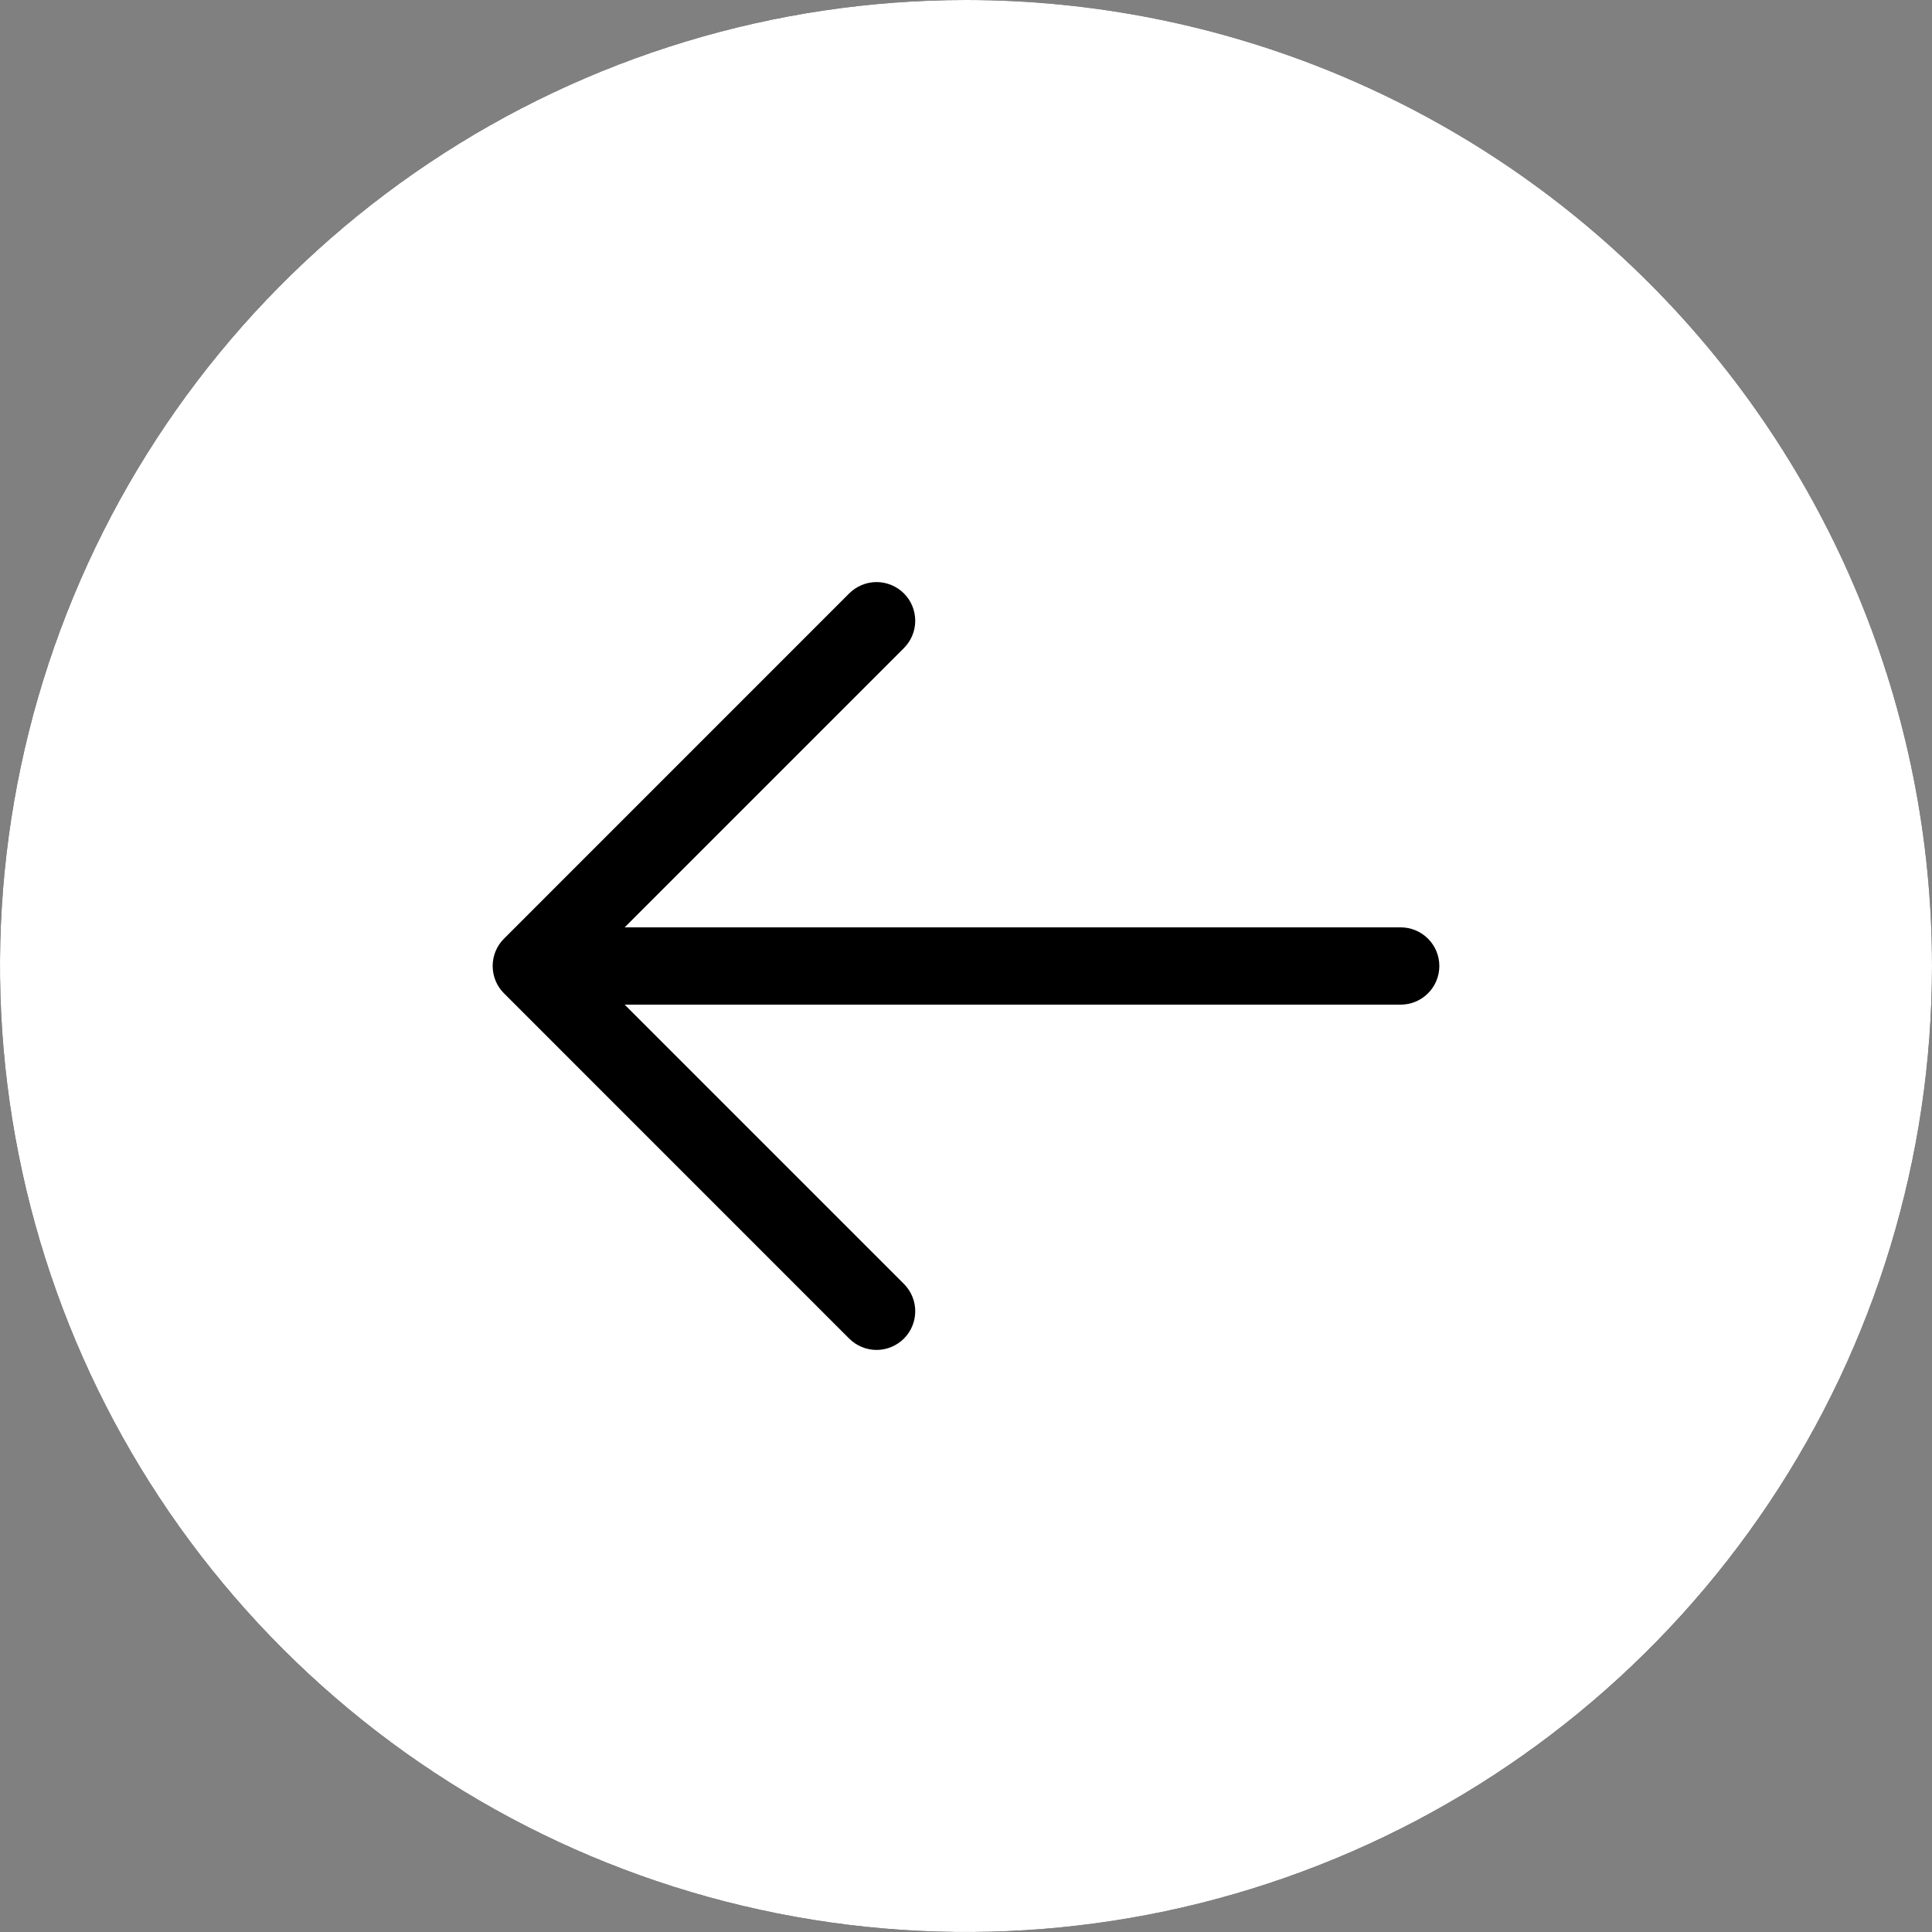 <?xml version="1.0" encoding="UTF-8"?> <svg xmlns="http://www.w3.org/2000/svg" width="29" height="29" viewBox="0 0 29 29" fill="none"><rect x="0" y="0" width="29" height="29" fill="#808080" stroke="none"/><circle cx="14.5" cy="14.5" r="14.5" fill="black"></circle><path d="M14.5 0C11.632 0 8.829 0.85 6.444 2.444C4.06 4.037 2.201 6.302 1.104 8.951C0.006 11.601 -0.281 14.516 0.279 17.329C0.838 20.142 2.219 22.725 4.247 24.753C6.275 26.781 8.858 28.162 11.671 28.721C14.484 29.281 17.399 28.994 20.049 27.896C22.698 26.799 24.963 24.94 26.556 22.556C28.15 20.171 29 17.368 29 14.5C29 10.654 27.472 6.966 24.753 4.247C22.034 1.528 18.346 0 14.5 0ZM21.025 15.08H9.376L13.568 19.272C13.677 19.381 13.738 19.528 13.738 19.682C13.738 19.836 13.677 19.984 13.568 20.093C13.459 20.201 13.311 20.263 13.157 20.263C13.003 20.263 12.856 20.201 12.747 20.093L7.565 14.91C7.511 14.857 7.468 14.793 7.439 14.722C7.41 14.652 7.395 14.576 7.395 14.5C7.395 14.424 7.41 14.348 7.439 14.278C7.468 14.207 7.511 14.143 7.565 14.09L12.747 8.907C12.856 8.799 13.003 8.737 13.157 8.737C13.311 8.737 13.459 8.799 13.568 8.907C13.677 9.016 13.738 9.164 13.738 9.318C13.738 9.472 13.677 9.619 13.568 9.728L9.376 13.92H21.025C21.179 13.92 21.326 13.981 21.435 14.09C21.544 14.199 21.605 14.346 21.605 14.5C21.605 14.654 21.544 14.801 21.435 14.91C21.326 15.019 21.179 15.08 21.025 15.08Z" fill="white"></path></svg> 